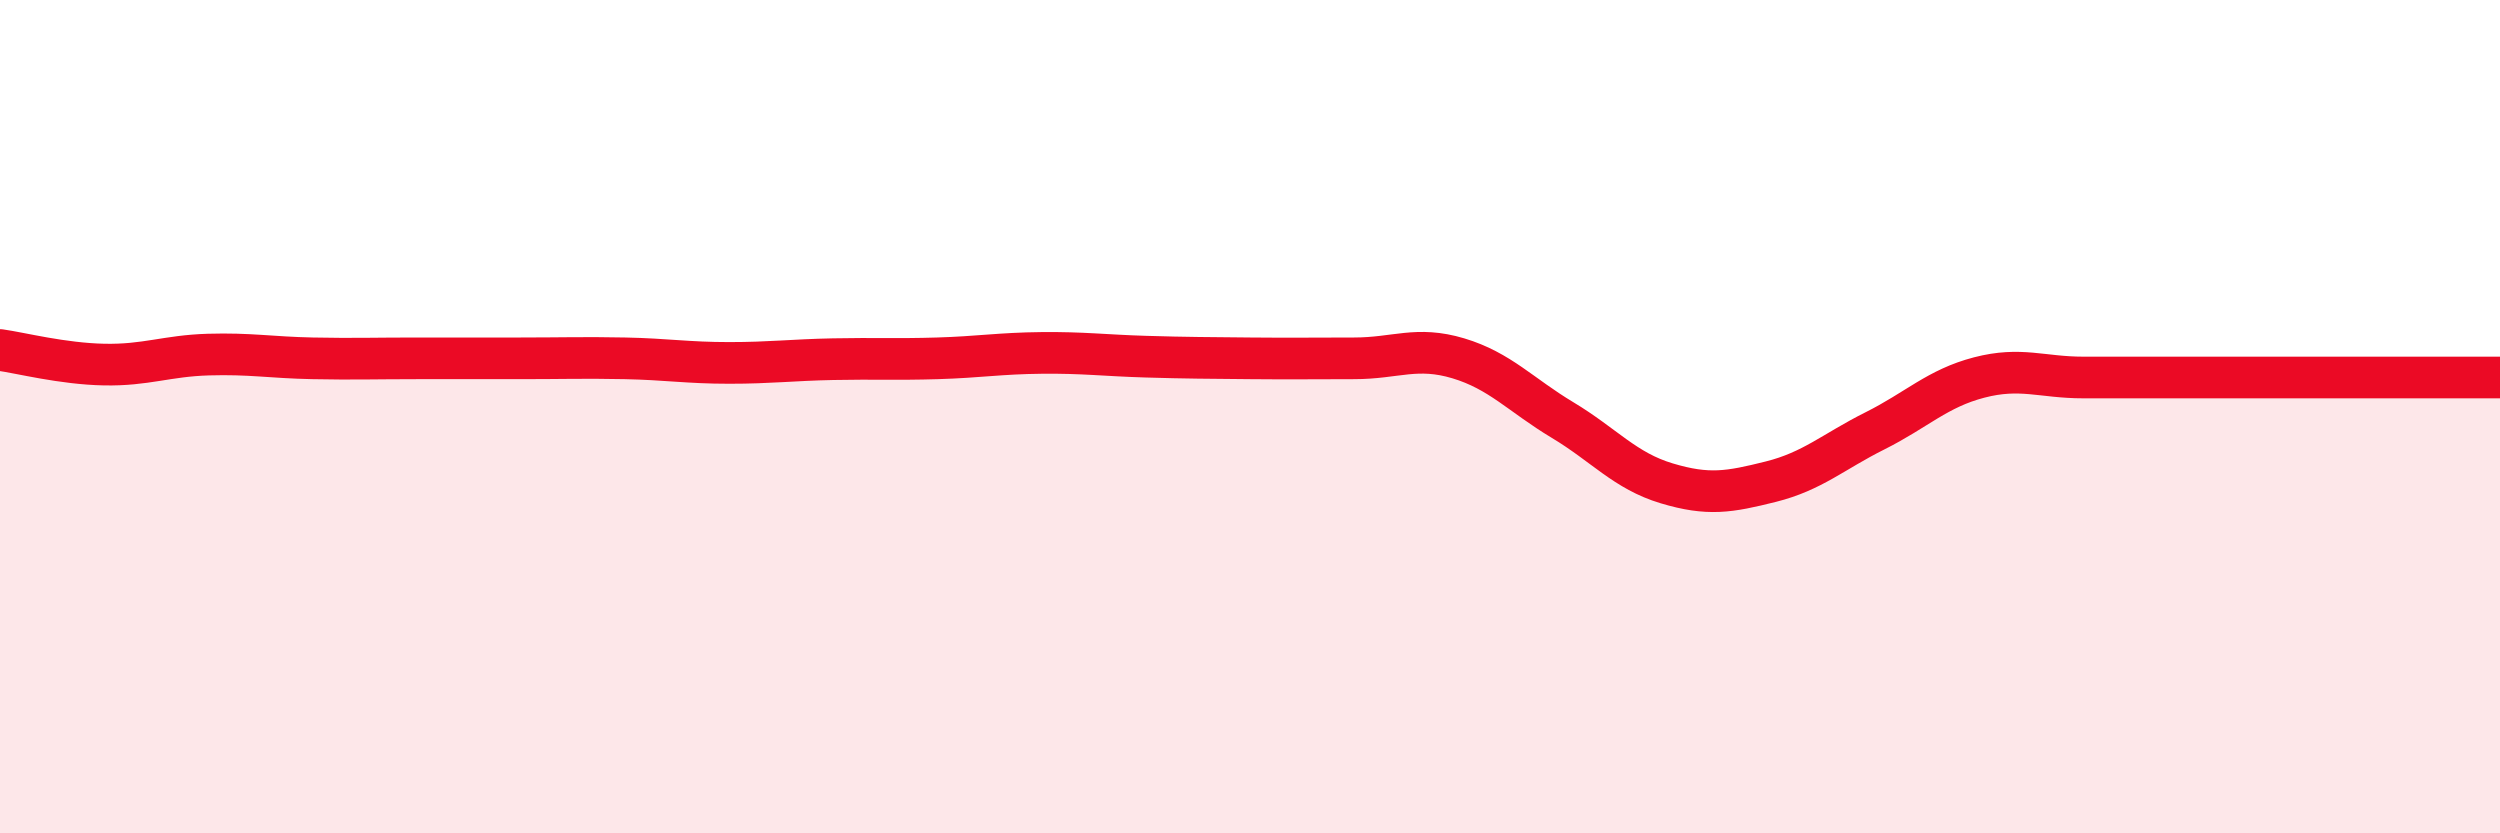 
    <svg width="60" height="20" viewBox="0 0 60 20" xmlns="http://www.w3.org/2000/svg">
      <path
        d="M 0,8.4 C 0.5,8.47 1.5,8.73 2.5,8.75 C 3.5,8.77 4,8.54 5,8.51 C 6,8.48 6.5,8.58 7.5,8.6 C 8.5,8.62 9,8.6 10,8.6 C 11,8.6 11.5,8.6 12.5,8.6 C 13.5,8.6 14,8.58 15,8.6 C 16,8.62 16.5,8.71 17.5,8.71 C 18.5,8.71 19,8.64 20,8.62 C 21,8.6 21.5,8.63 22.5,8.6 C 23.5,8.57 24,8.48 25,8.47 C 26,8.46 26.5,8.53 27.5,8.56 C 28.5,8.59 29,8.59 30,8.6 C 31,8.61 31.5,8.6 32.5,8.6 C 33.5,8.6 34,8.3 35,8.6 C 36,8.9 36.5,9.48 37.5,10.08 C 38.5,10.68 39,11.3 40,11.6 C 41,11.9 41.5,11.81 42.5,11.56 C 43.5,11.31 44,10.84 45,10.34 C 46,9.84 46.5,9.32 47.5,9.06 C 48.5,8.8 49,9.06 50,9.06 C 51,9.06 51.5,9.06 52.5,9.06 C 53.5,9.06 54,9.06 55,9.06 C 56,9.06 56.5,9.06 57.5,9.06 C 58.5,9.06 59.5,9.06 60,9.06L60 20L0 20Z"
        fill="#EB0A25"
        opacity="0.1"
        stroke-linecap="round"
        stroke-linejoin="round"
      />
      <path
        d="M 0,8.4 C 0.5,8.47 1.5,8.73 2.5,8.75 C 3.5,8.77 4,8.54 5,8.51 C 6,8.48 6.5,8.58 7.5,8.6 C 8.5,8.62 9,8.6 10,8.6 C 11,8.6 11.5,8.6 12.5,8.6 C 13.5,8.6 14,8.58 15,8.6 C 16,8.62 16.5,8.71 17.5,8.71 C 18.5,8.71 19,8.64 20,8.62 C 21,8.6 21.5,8.63 22.5,8.6 C 23.5,8.57 24,8.48 25,8.47 C 26,8.46 26.5,8.53 27.5,8.56 C 28.5,8.59 29,8.59 30,8.6 C 31,8.61 31.5,8.6 32.5,8.6 C 33.5,8.6 34,8.3 35,8.6 C 36,8.9 36.5,9.48 37.5,10.08 C 38.5,10.68 39,11.3 40,11.6 C 41,11.9 41.5,11.81 42.5,11.56 C 43.5,11.31 44,10.84 45,10.34 C 46,9.84 46.5,9.32 47.5,9.06 C 48.5,8.8 49,9.06 50,9.06 C 51,9.06 51.5,9.06 52.5,9.06 C 53.5,9.06 54,9.06 55,9.06 C 56,9.06 56.5,9.06 57.5,9.06 C 58.5,9.06 59.5,9.06 60,9.06"
        stroke="#EB0A25"
        stroke-width="1"
        fill="none"
        stroke-linecap="round"
        stroke-linejoin="round"
      />
    </svg>
  